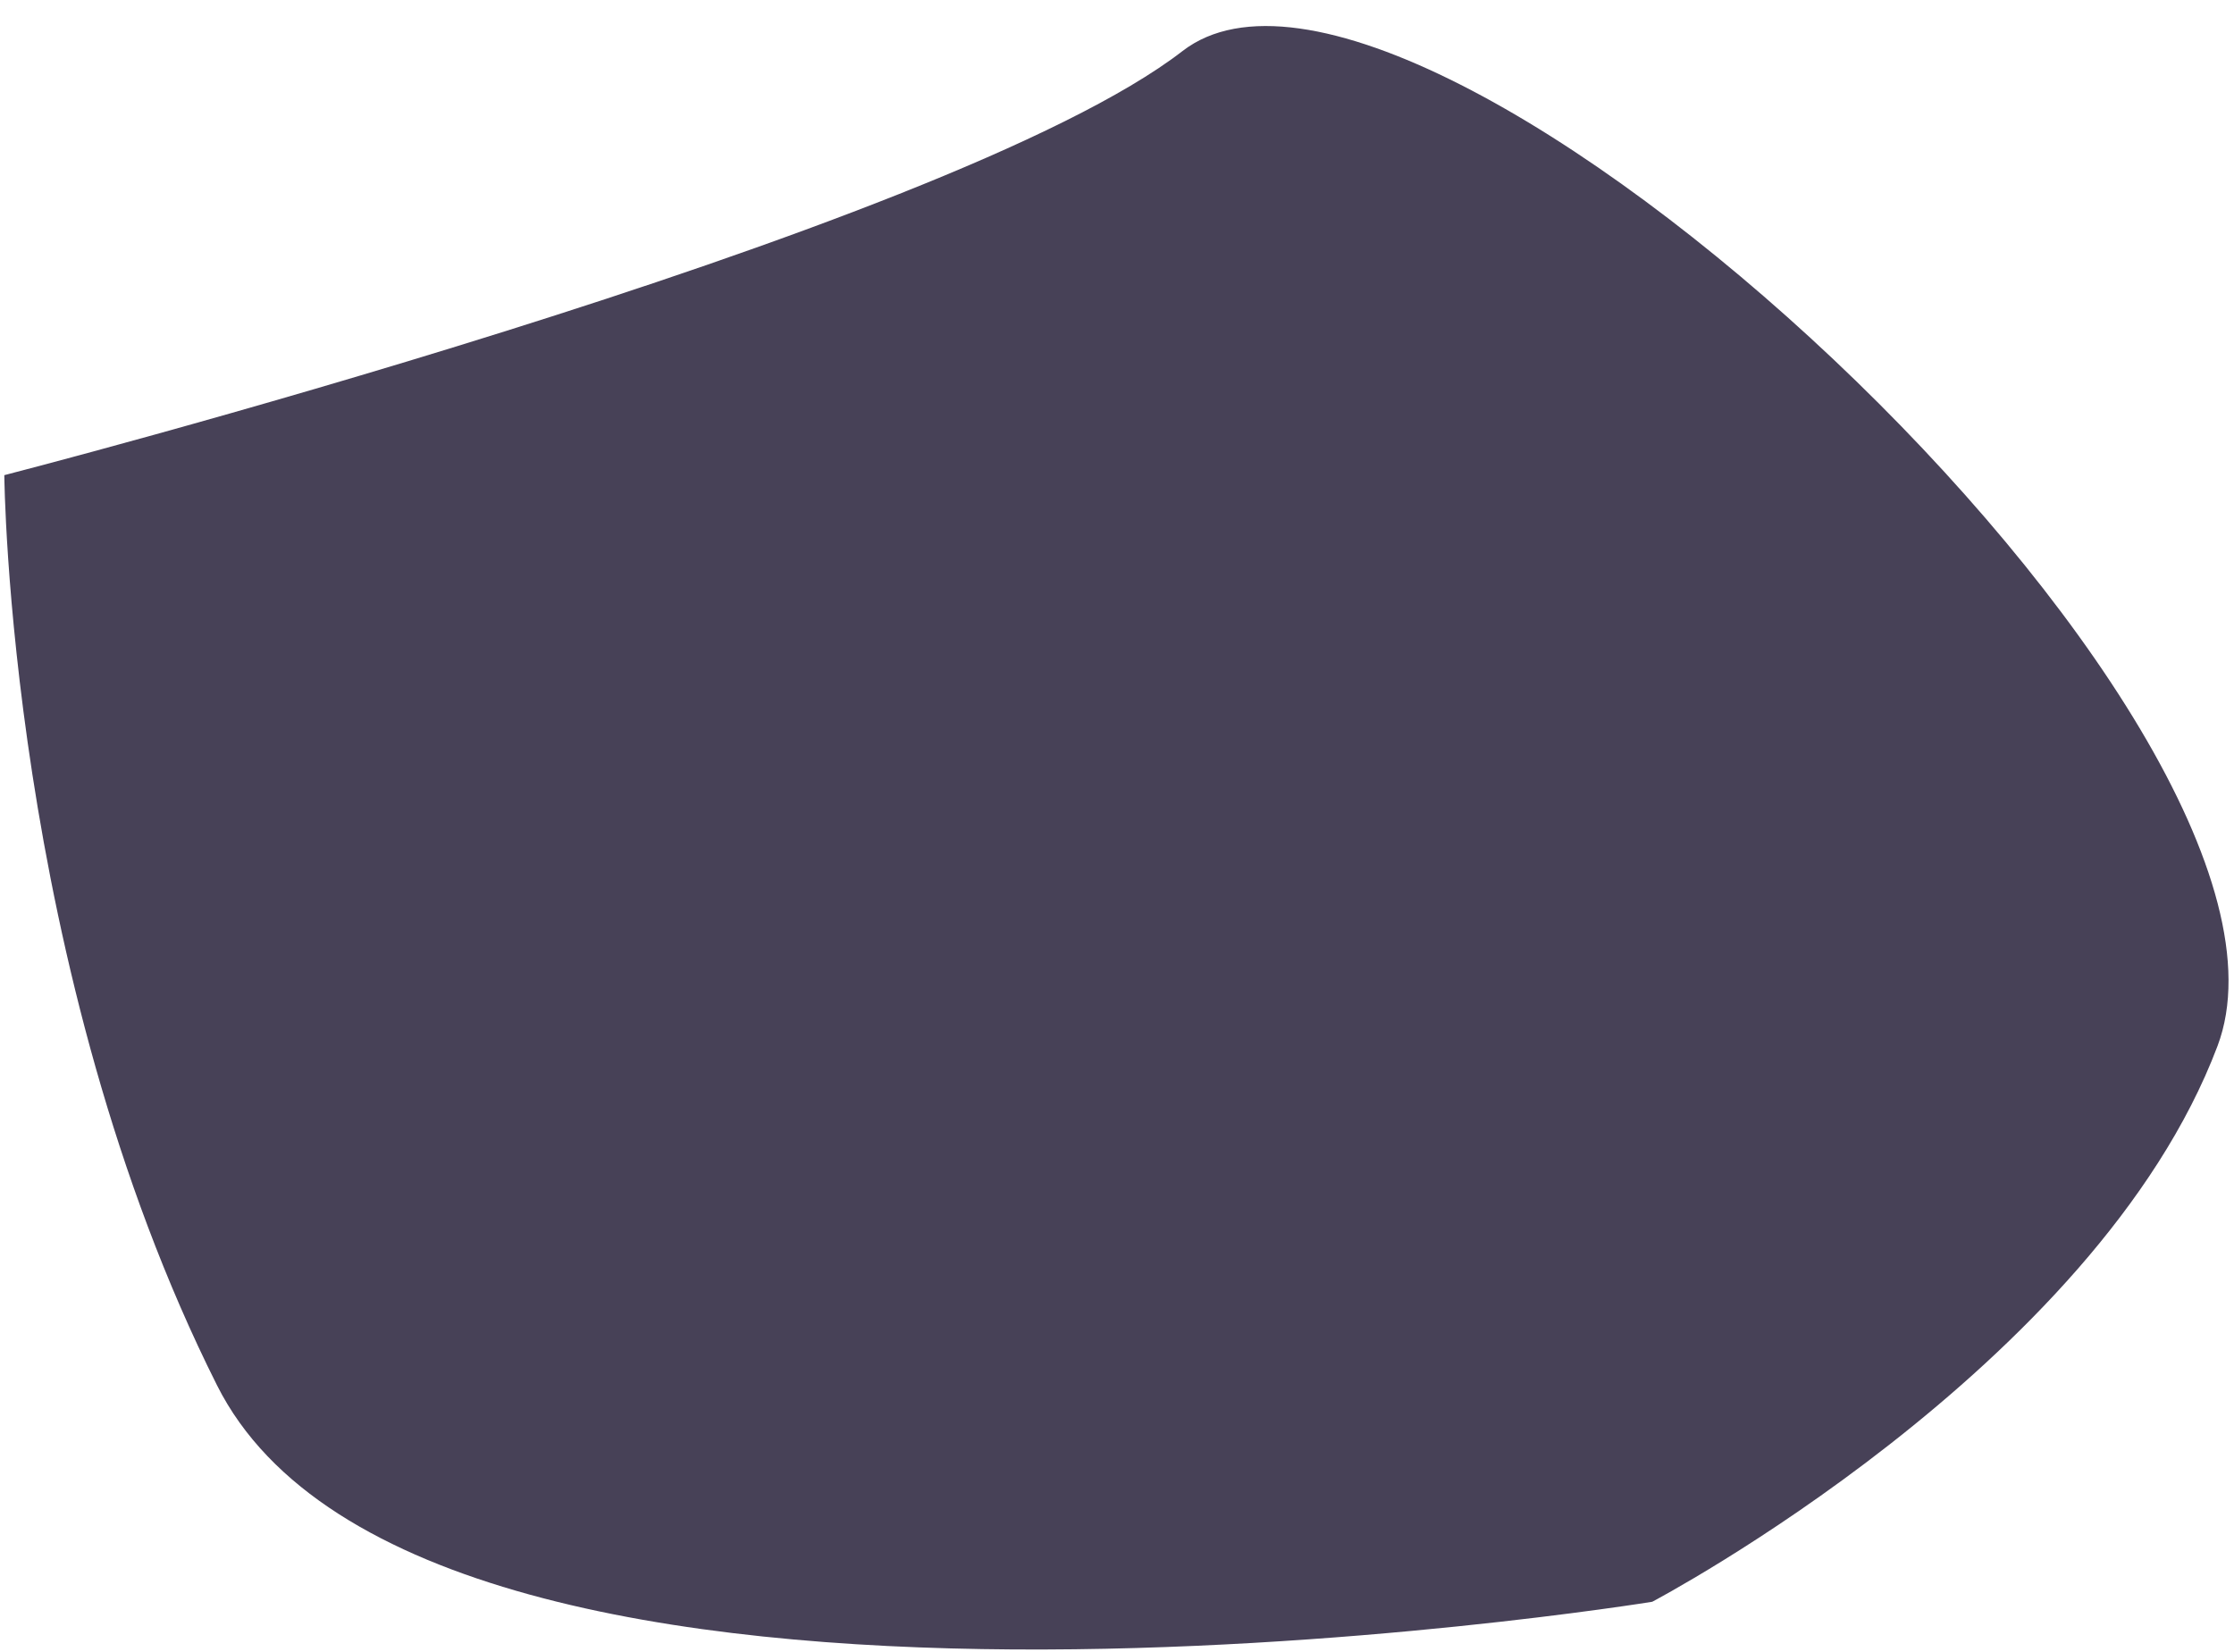 <svg width="73" height="54" viewBox="0 0 73 54" fill="none" xmlns="http://www.w3.org/2000/svg">
<path d="M0.141 15.529C0.141 15.529 30.968 7.602 38.64 1.669C46.312 -4.264 76.441 23.653 72.461 34.187C68.481 44.721 53.99 52.349 53.99 52.349C53.99 52.349 13.916 58.863 7.092 45.275C0.269 31.687 0.141 15.529 0.141 15.529Z" fill="#474157"/>
</svg>
